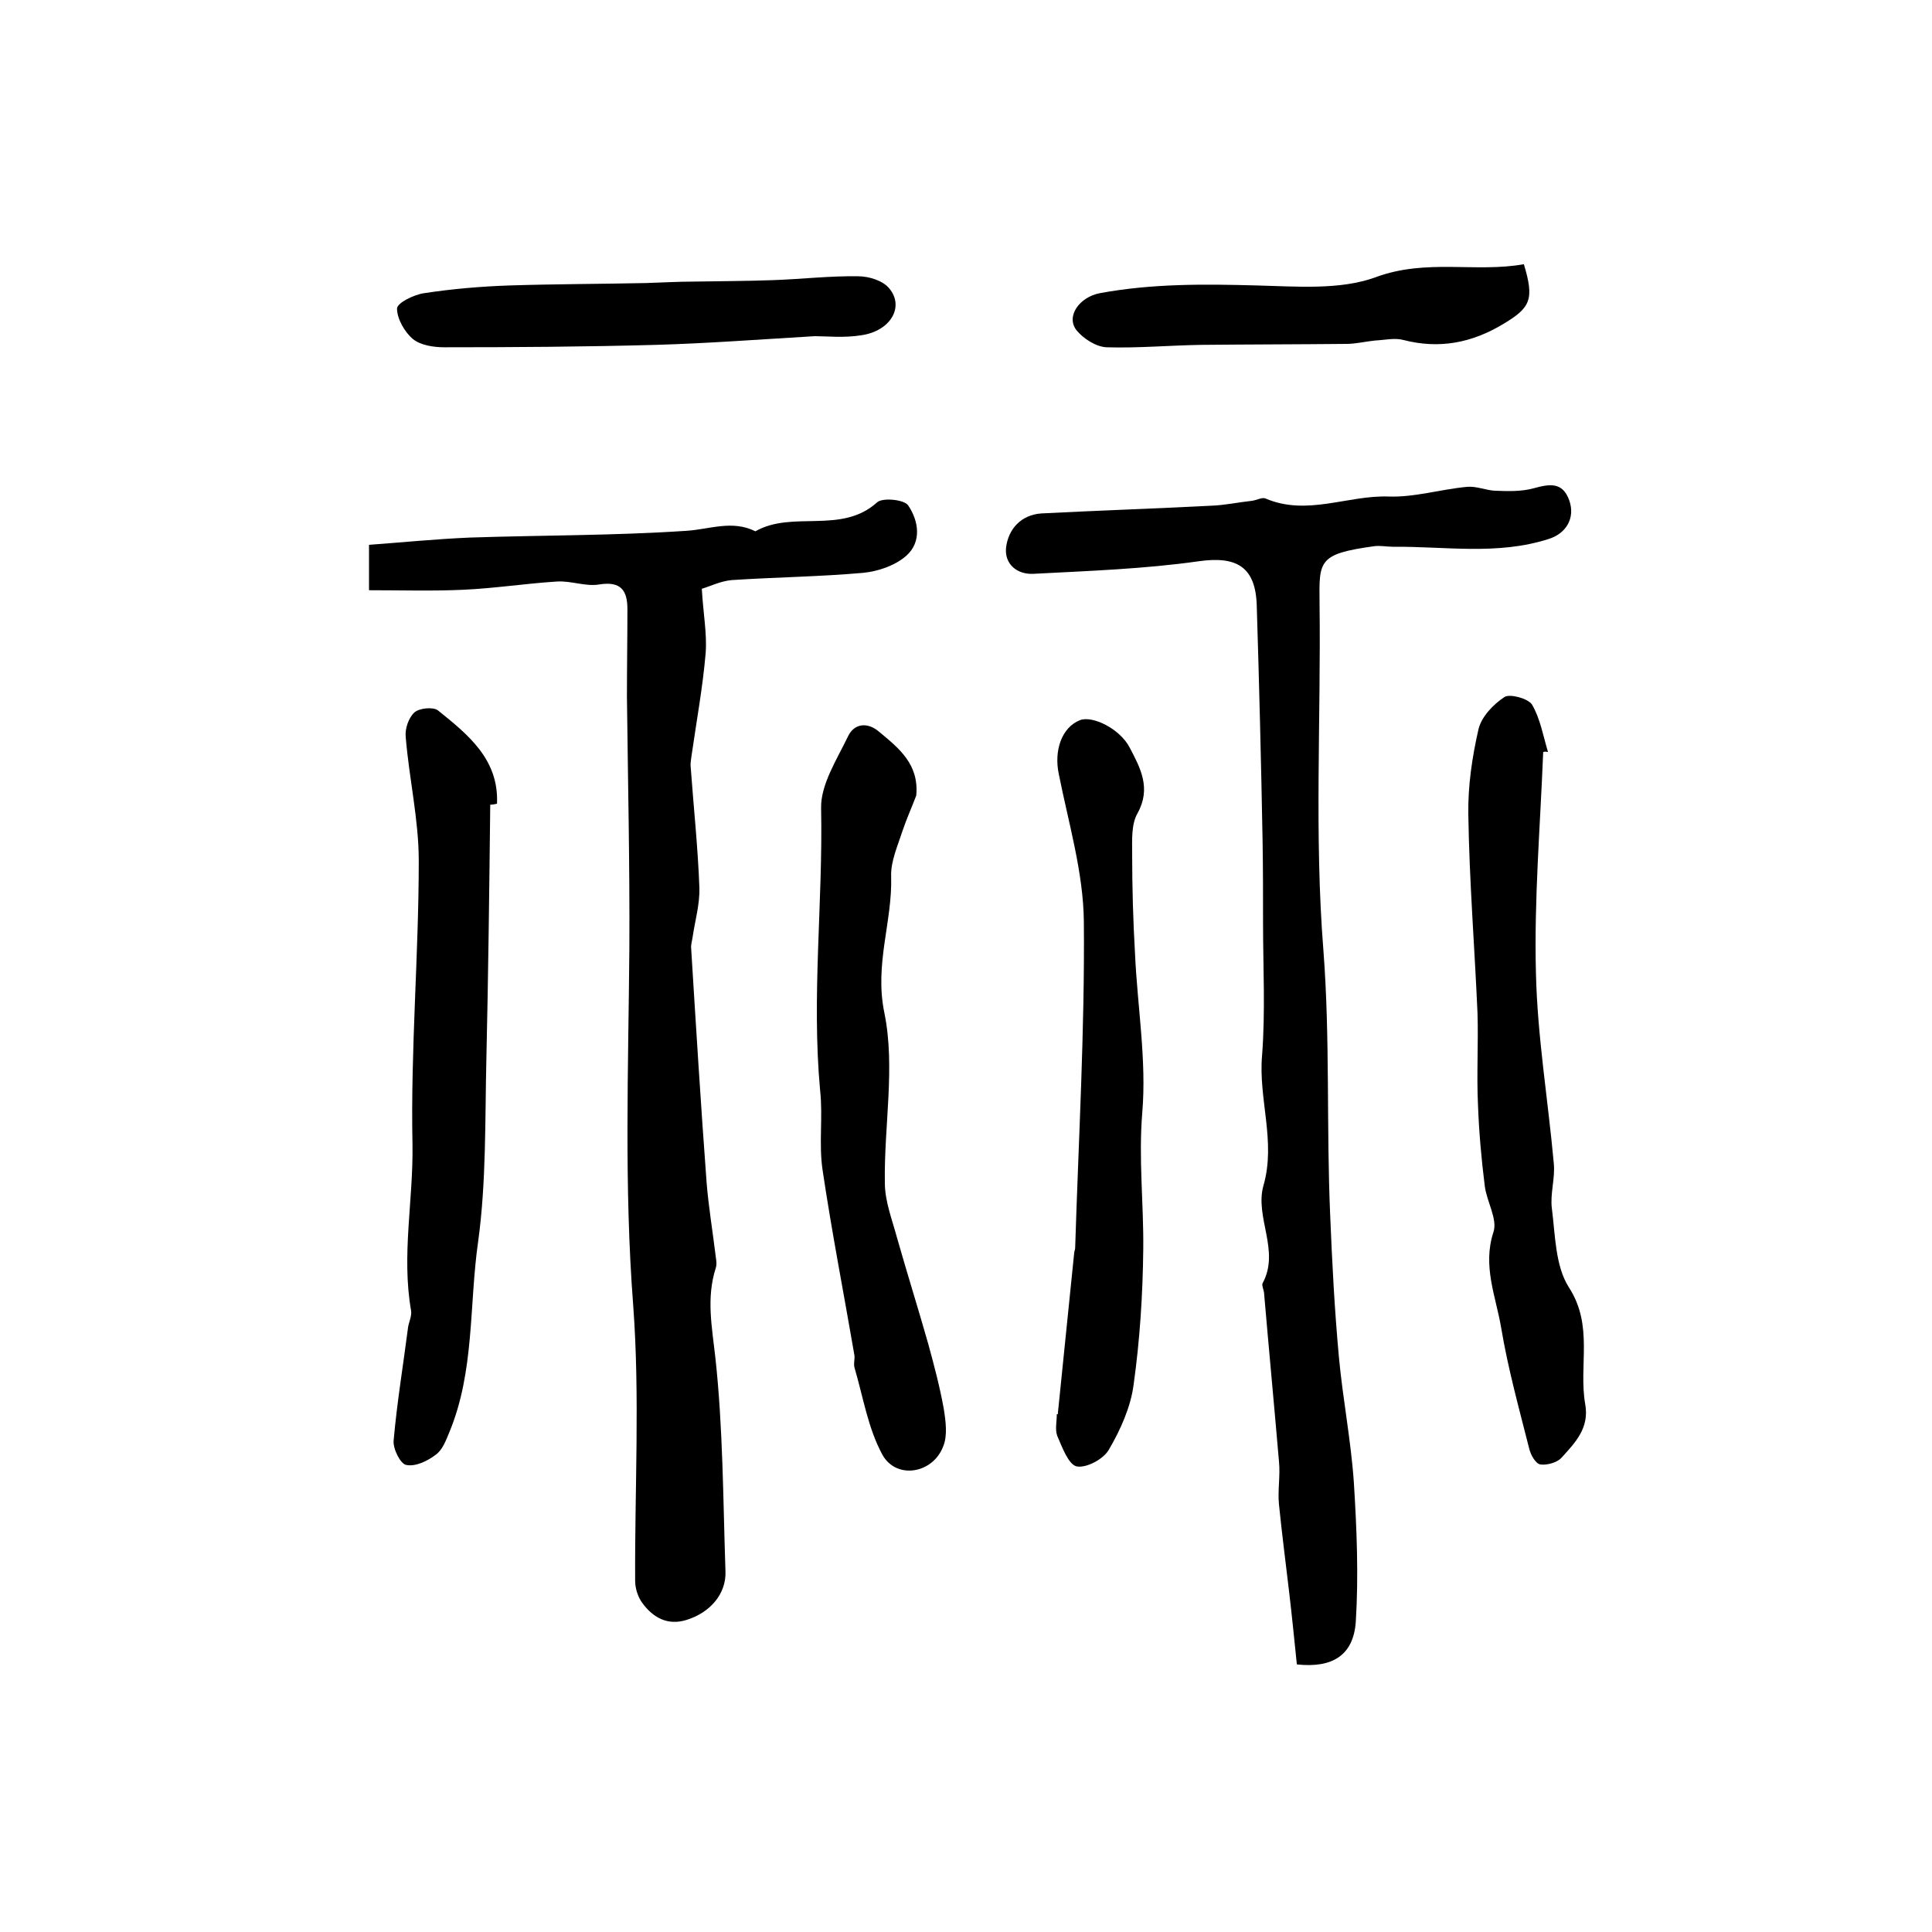 <?xml version="1.0" encoding="utf-8"?>
<!-- Generator: Adobe Illustrator 22.0.0, SVG Export Plug-In . SVG Version: 6.00 Build 0)  -->
<svg version="1.1" id="图层_1" xmlns="http://www.w3.org/2000/svg" xmlns:xlink="http://www.w3.org/1999/xlink" x="0px" y="0px"
	 viewBox="0 0 400 400" style="enable-background:new 0 0 400 400;" xml:space="preserve">
<style type="text/css">
	.st0{fill:#FFFFFF;}
</style>
<g>
	
	<path d="M145.3,121.9c0.3,5.2,1.1,9.3,0.8,13.3c-0.6,7.1-1.9,14.1-2.9,21.1c-0.1,0.8-0.3,1.7-0.2,2.5c0.6,8.3,1.5,16.7,1.8,25
		c0.1,3.4-0.9,6.8-1.4,10.2c-0.1,0.8-0.4,1.6-0.3,2.4c1,16.2,2,32.4,3.2,48.5c0.4,4.9,1.2,9.7,1.8,14.6c0.1,1,0.4,2.1,0.1,3
		c-2,6.2-0.8,12.2-0.1,18.5c1.6,14.6,1.6,29.5,2.1,44.3c0.2,4.7-3.2,8.6-8.1,10.1c-3.9,1.2-6.9-0.5-9.1-3.5c-0.9-1.2-1.5-3-1.5-4.6
		c-0.1-19,1-38.1-0.4-57c-1.9-24.6-1-49.2-0.8-73.7c0.1-17.5-0.3-35-0.5-52.4c0-6,0.1-12.1,0.1-18.1c0-3.9-1.4-5.8-5.8-5.1
		c-2.8,0.5-5.9-0.8-8.8-0.6c-6.4,0.4-12.8,1.4-19.3,1.7c-6.4,0.3-12.8,0.1-19.6,0.1c0-3.1,0-5.7,0-9.4c6.8-0.5,13.8-1.2,20.8-1.5
		c15-0.5,30-0.4,44.9-1.4c4.8-0.3,9.5-2.3,14.3,0.1c7.7-4.4,17.8,0.7,25.2-6c1.1-1,5.5-0.6,6.4,0.6c2.2,3.2,2.9,7.6-0.4,10.5
		c-2.3,2-5.8,3.2-8.9,3.5c-9,0.8-18.1,0.9-27.2,1.5C149.2,120.3,147,121.4,145.3,121.9z"/>
	<path d="M268.5,344.6c-0.5-4.9-1-9.9-1.6-15c-0.7-6-1.5-12.1-2.1-18.1c-0.3-2.9,0.3-6,0-8.9c-1-11.7-2.1-23.3-3.1-35
		c-0.1-0.7-0.5-1.5-0.3-1.9c3.7-6.8-1.7-13.7,0.2-20.3c2.6-9.1-1.1-17.9-0.3-26.9c0.7-9.1,0.2-18.3,0.2-27.5c0-5.7,0-11.4-0.1-17.2
		c-0.3-16.1-0.7-32.2-1.2-48.3c-0.2-8.2-4.2-10.4-12-9.3c-11.3,1.6-22.8,2-34.2,2.6c-3.4,0.2-6.1-2-5.7-5.5c0.5-3.8,3.1-6.7,7.3-7
		c11.7-0.6,23.5-1,35.2-1.6c2.8-0.1,5.5-0.7,8.3-1c1-0.1,2.2-0.8,2.9-0.5c8.6,3.7,17-0.7,25.5-0.4c5.3,0.2,10.8-1.5,16.2-2
		c1.9-0.2,3.9,0.7,5.8,0.8c2.7,0.1,5.4,0.2,8-0.5c3.3-0.9,6-1.4,7.4,2.5c1.3,3.7-0.7,6.9-4.3,8c-10.6,3.4-21.4,1.5-32.2,1.6
		c-1.3,0-2.7-0.3-4-0.1c-11.5,1.6-11.3,3-11.2,11.8c0.3,24-1.1,48.1,0.8,71.9c1.4,18.3,0.6,36.5,1.4,54.8c0.4,9.8,0.9,19.5,1.8,29.3
		c0.8,8.7,2.5,17.3,3.1,26c0.6,9.6,1,19.3,0.4,28.9C280.2,342.7,275.9,345.4,268.5,344.6z"/>
	<path d="M319.5,155.7c-0.6,15.3-1.9,30.5-1.5,45.8c0.3,13.1,2.5,26.2,3.7,39.4c0.3,3.1-0.8,6.3-0.4,9.3c0.7,5.5,0.7,11.9,3.5,16.3
		c5.2,8,2,16.2,3.4,24.2c0.9,5-2.1,8-4.9,11.1c-0.9,1-3,1.6-4.4,1.4c-1-0.2-2-2-2.3-3.3c-2.1-8.3-4.4-16.6-5.8-25
		c-1.1-6.5-3.9-12.8-1.6-19.8c0.9-2.7-1.4-6.3-1.8-9.6c-0.7-5.6-1.2-11.2-1.4-16.8c-0.3-6.3,0.1-12.7-0.1-19
		c-0.6-13.7-1.7-27.4-1.9-41.1c-0.1-5.9,0.8-11.9,2.1-17.6c0.6-2.6,3.1-5.2,5.4-6.7c1.1-0.7,4.9,0.3,5.7,1.6
		c1.7,2.9,2.3,6.5,3.3,9.8C320,155.6,319.8,155.6,319.5,155.7z"/>
	<path d="M189.7,164.7c-0.9,2.4-2,4.8-2.8,7.2c-1,3.1-2.5,6.4-2.4,9.5c0.3,9.4-3.5,18.2-1.4,28.3c2.3,11.3-0.1,23.4,0.1,35.2
		c0,3.8,1.5,7.6,2.5,11.3c2.1,7.4,4.4,14.7,6.5,22.1c1.2,4.4,2.4,8.9,3.2,13.4c0.4,2.5,0.8,5.5-0.1,7.7c-2.1,5.7-9.7,7-12.6,1.8
		c-3-5.5-4-12-5.8-18.1c-0.2-0.8,0.1-1.7,0-2.5c-2.2-12.8-4.7-25.6-6.6-38.4c-0.8-5.4,0.1-11-0.5-16.4c-1.8-19.5,0.6-39,0.2-58.5
		c-0.1-4.9,3.3-10.1,5.6-14.9c1.3-2.7,4.1-2.9,6.4-0.9C186.1,154.9,190.3,158.2,189.7,164.7z"/>
	<path d="M101.5,166.6c-0.2,17.5-0.4,35.1-0.8,52.6c-0.3,12.6,0,25.4-1.7,37.8c-1.9,13.2-0.7,26.9-6,39.6c-0.7,1.7-1.4,3.6-2.8,4.6
		c-1.7,1.3-4.2,2.5-6.1,2.1c-1.2-0.2-2.8-3.4-2.6-5.1c0.7-7.9,2-15.7,3-23.5c0.2-1.1,0.8-2.3,0.6-3.4c-2-11.5,0.5-22.9,0.3-34.4
		c-0.4-19.6,1.3-39.1,1.3-58.7c0-8.5-2-17-2.7-25.6c-0.2-1.7,0.6-4,1.8-5.1c1-0.9,3.9-1.2,4.9-0.4c6.2,5,12.6,10.1,12.2,19.3
		C102.5,166.5,102,166.6,101.5,166.6z"/>
	<path d="M219,292.8c1.1-11.1,2.3-22.3,3.4-33.4c0-0.3,0.2-0.7,0.2-1c0.7-22.5,2-45.1,1.8-67.6c-0.1-10.2-3.2-20.5-5.2-30.6
		c-1-4.8,0.6-9.6,4.4-11.1c2.6-1,8.3,1.8,10.3,5.7c2.2,4.2,4.5,8.4,1.6,13.6c-1.3,2.3-1.1,5.5-1.1,8.3c0,7,0.2,14,0.6,20.9
		c0.5,10.9,2.4,21.9,1.5,32.7c-0.8,9.6,0.3,18.9,0.2,28.3c-0.1,9.4-0.7,18.8-2,28.1c-0.6,4.6-2.7,9.3-5.1,13.4
		c-1.1,2-4.7,3.9-6.7,3.5c-1.7-0.4-3-4-4-6.3c-0.5-1.3-0.1-3-0.1-4.5C218.8,292.8,218.9,292.8,219,292.8z"/>
	<path d="M168.7,69.6c-11.8,0.7-22.4,1.5-32.9,1.8c-14.6,0.4-29.2,0.5-43.8,0.5c-2.2,0-4.9-0.4-6.5-1.7c-1.7-1.4-3.3-4.2-3.3-6.3
		c0-1.2,3.5-2.9,5.6-3.2c5.9-0.9,11.8-1.4,17.7-1.6c9.4-0.3,18.8-0.3,28.3-0.5c3.3-0.1,6.6-0.3,9.9-0.3c5.4-0.1,10.9-0.1,16.3-0.3
		c5.9-0.2,11.8-0.9,17.7-0.8c2.2,0,5.1,0.9,6.4,2.5c3.2,3.8,0.3,8.8-5.7,9.7C174.8,70,171.1,69.6,168.7,69.6z"/>
	<path d="M315.5,54.7c2.2,7.3,1.4,9-4.3,12.4c-6.5,3.9-13.2,5.2-20.6,3.3c-1.8-0.5-3.9,0-5.9,0.1c-2,0.2-4,0.7-5.9,0.7
		c-10,0.1-20.1,0.1-30.1,0.2c-6.5,0.1-13.1,0.7-19.6,0.5c-2.2-0.1-4.8-1.8-6.2-3.5c-2.3-2.9,0.6-6.9,4.8-7.7
		c10.8-2,21.6-1.9,32.5-1.6c8.2,0.2,17.2,1,24.6-1.7C295.3,53.5,305.5,56.5,315.5,54.7z"/>
</g>
</svg>
